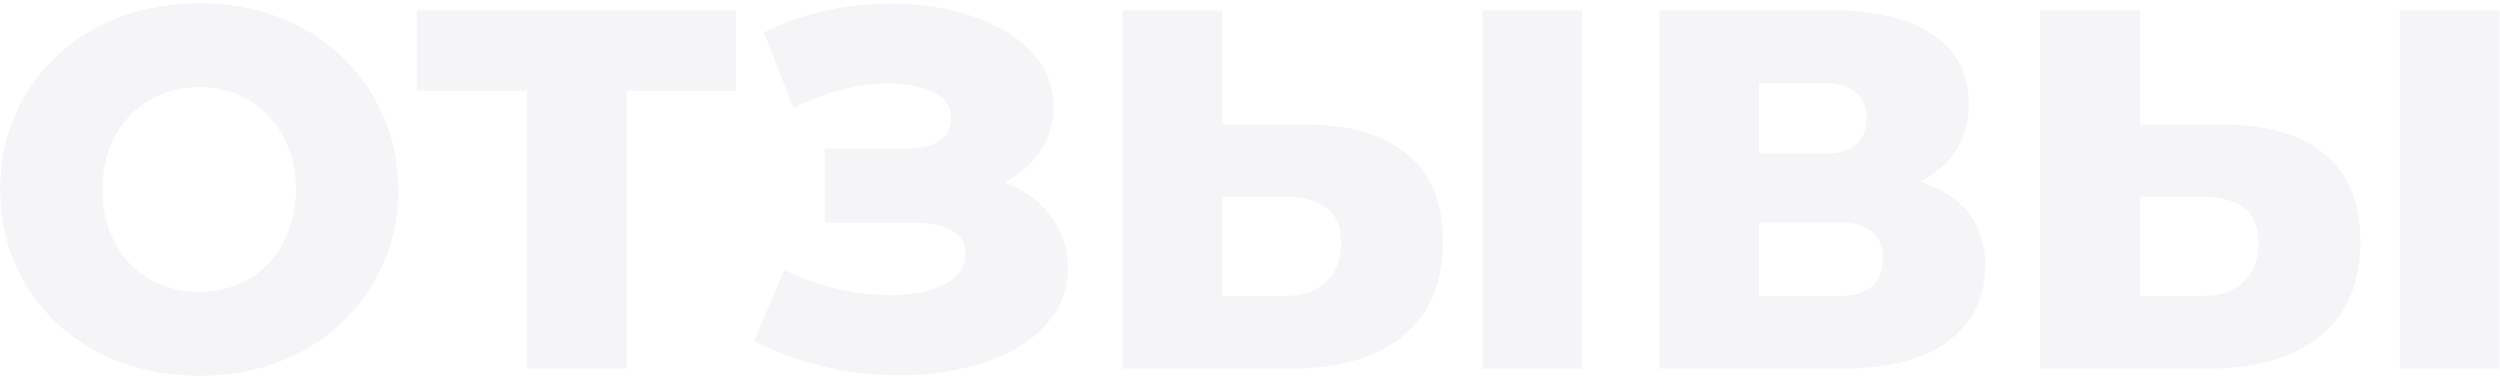 <?xml version="1.0" encoding="UTF-8"?> <svg xmlns="http://www.w3.org/2000/svg" width="1153" height="174" viewBox="0 0 1153 174" fill="none"><path opacity="0.04" d="M91.884 173.304C78.668 173.304 66.475 171.18 55.304 166.932C44.133 162.684 34.379 156.705 26.04 148.996C17.859 141.129 11.487 132.004 6.924 121.62C2.361 111.236 0.08 99.829 0.08 87.4C0.08 74.971 2.361 63.564 6.924 53.18C11.487 42.796 17.859 33.749 26.04 26.04C34.379 18.173 44.133 12.116 55.304 7.868C66.475 3.62 78.668 1.496 91.884 1.496C105.257 1.496 117.451 3.62 128.464 7.868C139.635 12.116 149.311 18.173 157.492 26.04C165.673 33.749 172.045 42.796 176.608 53.18C181.328 63.564 183.688 74.971 183.688 87.4C183.688 99.829 181.328 111.315 176.608 121.856C172.045 132.24 165.673 141.287 157.492 148.996C149.311 156.705 139.635 162.684 128.464 166.932C117.451 171.18 105.257 173.304 91.884 173.304ZM91.884 134.6C98.177 134.6 103.999 133.499 109.348 131.296C114.855 129.093 119.575 125.947 123.508 121.856C127.599 117.608 130.745 112.573 132.948 106.752C135.308 100.931 136.488 94.48 136.488 87.4C136.488 80.163 135.308 73.712 132.948 68.048C130.745 62.227 127.599 57.271 123.508 53.18C119.575 48.932 114.855 45.707 109.348 43.504C103.999 41.301 98.177 40.2 91.884 40.2C85.591 40.2 79.691 41.301 74.184 43.504C68.835 45.707 64.115 48.932 60.024 53.18C56.091 57.271 52.944 62.227 50.584 68.048C48.381 73.712 47.28 80.163 47.28 87.4C47.28 94.48 48.381 100.931 50.584 106.752C52.944 112.573 56.091 117.608 60.024 121.856C64.115 125.947 68.835 129.093 74.184 131.296C79.691 133.499 85.591 134.6 91.884 134.6ZM242.948 170V31.468L253.332 41.852H192.208V4.8H339.472V41.852H278.584L288.968 31.468V170H242.948ZM347.797 157.256L361.721 124.452C368.801 128.071 376.195 130.824 383.905 132.712C391.614 134.6 399.087 135.701 406.325 136.016C413.562 136.331 420.091 135.859 425.913 134.6C431.891 133.184 436.611 131.06 440.073 128.228C443.534 125.396 445.265 121.699 445.265 117.136C445.265 112.101 443.141 108.483 438.893 106.28C434.802 103.92 429.374 102.74 422.609 102.74H380.365V68.52H418.833C425.126 68.52 430.003 67.261 433.465 64.744C436.926 62.227 438.657 58.844 438.657 54.596C438.657 50.505 437.162 47.28 434.173 44.92C431.183 42.403 427.171 40.672 422.137 39.728C417.102 38.627 411.438 38.233 405.145 38.548C398.851 38.863 392.322 40.043 385.557 42.088C378.791 43.976 372.262 46.572 365.969 49.876L352.281 14.948C363.451 9.441 375.173 5.665 387.445 3.62C399.717 1.575 411.674 1.103 423.317 2.204C434.959 3.305 445.501 5.901 454.941 9.992C464.381 13.925 471.854 19.196 477.361 25.804C483.025 32.412 485.857 40.2 485.857 49.168C485.857 57.035 483.733 64.036 479.485 70.172C475.237 76.308 469.494 81.107 462.257 84.568C455.019 88.029 446.681 89.76 437.241 89.76L438.421 79.848C449.277 79.848 458.717 81.736 466.741 85.512C474.922 89.288 481.215 94.48 485.621 101.088C490.183 107.539 492.465 115.012 492.465 123.508C492.465 131.532 490.341 138.691 486.093 144.984C482.002 151.12 476.259 156.312 468.865 160.56C461.47 164.808 452.974 167.955 443.377 170C433.937 172.203 423.789 173.225 412.933 173.068C402.077 173.068 391.063 171.731 379.893 169.056C368.879 166.381 358.181 162.448 347.797 157.256ZM601.983 57.428C622.122 57.428 637.698 61.912 648.711 70.88C659.882 79.848 665.467 93.3 665.467 111.236C665.467 130.588 659.253 145.22 646.823 155.132C634.394 165.044 617.402 170 595.847 170H517.731V4.8H563.751V57.428H601.983ZM592.779 136.488C600.646 136.488 606.861 134.364 611.423 130.116C616.143 125.868 618.503 119.889 618.503 112.18C618.503 104.313 616.143 98.807 611.423 95.66C606.861 92.356 600.646 90.704 592.779 90.704H563.751V136.488H592.779ZM683.639 170V4.8H729.659V170H683.639ZM765.255 170V4.8H845.495C865.319 4.8 880.659 8.576 891.515 16.128C902.528 23.523 908.035 34.064 908.035 47.752C908.035 61.125 902.921 71.667 892.695 79.376C882.468 86.928 868.78 90.704 851.631 90.704L856.351 79.612C874.916 79.612 889.391 83.309 899.775 90.704C910.316 97.941 915.587 108.64 915.587 122.8C915.587 137.275 909.923 148.76 898.595 157.256C887.424 165.752 871.219 170 849.979 170H765.255ZM811.275 136.488H848.091C854.856 136.488 859.891 135.072 863.195 132.24C866.656 129.251 868.387 124.924 868.387 119.26C868.387 113.596 866.656 109.427 863.195 106.752C859.891 103.92 854.856 102.504 848.091 102.504H811.275V136.488ZM811.275 70.88H841.011C847.619 70.88 852.575 69.543 855.879 66.868C859.183 64.036 860.835 59.945 860.835 54.596C860.835 49.247 859.183 45.235 855.879 42.56C852.575 39.728 847.619 38.312 841.011 38.312H811.275V70.88ZM1025.12 57.428C1045.26 57.428 1060.84 61.912 1071.85 70.88C1083.02 79.848 1088.61 93.3 1088.61 111.236C1088.61 130.588 1082.39 145.22 1069.96 155.132C1057.53 165.044 1040.54 170 1018.99 170H940.872V4.8H986.892V57.428H1025.12ZM1015.92 136.488C1023.79 136.488 1030 134.364 1034.56 130.116C1039.28 125.868 1041.64 119.889 1041.64 112.18C1041.64 104.313 1039.28 98.807 1034.56 95.66C1030 92.356 1023.79 90.704 1015.92 90.704H986.892V136.488H1015.92ZM1106.78 170V4.8H1152.8V170H1106.78Z" fill="#040F63"></path></svg> 